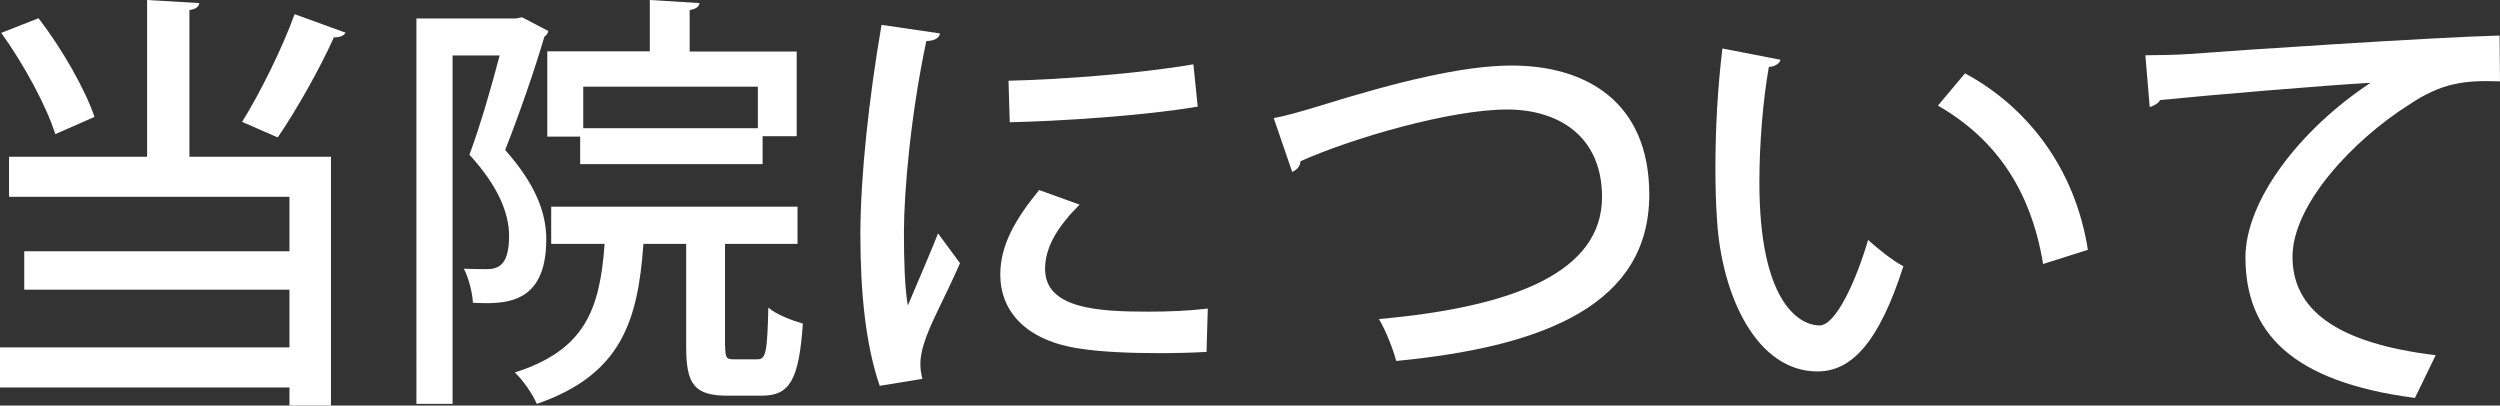 <?xml version="1.0" encoding="UTF-8"?>
<svg id="_レイヤー_2" data-name="レイヤー 2" xmlns="http://www.w3.org/2000/svg" viewBox="0 0 121.69 19.74">
  <rect x="0" y="0" width="121.69" height="19.74" fill="#333333" stroke="none"/>
  <defs>
    <style>
      .cls-1 {
        fill: #fff;
      }
    </style>
  </defs>
  <g id="_レイヤー_1-2" data-name="レイヤー 1">
    <g>
      <path class="cls-1" d="M9.7.15c-.02.17-.15.29-.48.34v7.14h6.89v12.11h-2.02v-.88H0v-1.95h14.09v-2.81H1.18v-1.87h12.91v-2.65H.44v-1.95h6.72V0l2.54.15ZM1.87.88c1.15,1.49,2.27,3.46,2.73,4.81l-1.91.84C2.27,5.17,1.15,3.11.06,1.6l1.81-.71ZM11.78,5.94c.88-1.41,1.97-3.61,2.56-5.25l2.48.9c-.08.15-.27.23-.57.23-.67,1.51-1.83,3.55-2.73,4.87l-1.74-.76Z"/>
      <path class="cls-1" d="M25.41.84l1.28.67c-.02.1-.1.23-.19.27-.48,1.64-1.24,3.82-1.91,5.52,1.47,1.66,2,3.04,2,4.35,0,3.23-2.08,3.15-3.57,3.09-.02-.48-.21-1.22-.44-1.66.42.02.84.02,1.13.02.61,0,1.07-.27,1.07-1.62,0-1.07-.5-2.39-1.93-3.95.55-1.47,1.09-3.38,1.47-4.83h-2.29v16.96h-1.76V.9h4.85l.29-.06ZM35.3,16.84c0,.59.06.65.44.65h1.13c.4,0,.48-.31.53-2.52.38.34,1.15.63,1.68.78-.19,2.77-.65,3.51-2,3.51h-1.66c-1.64,0-2.02-.57-2.02-2.39v-5h-2.08c-.27,3.72-1.05,6.36-5.19,7.79-.19-.46-.69-1.18-1.07-1.53,3.42-1.09,4.14-3.07,4.37-6.26h-2.6v-1.81h11.99v1.81h-3.53v4.98ZM26.63,2.5h5V0l2.42.15c-.02.17-.17.29-.48.34v2.02h5.21v4.12h-1.66v1.36h-8.88v-1.34h-1.6V2.5ZM36.89,6.24v-2.02h-8.5v2.02h8.5Z"/>
      <path class="cls-1" d="M45.76,1.62c-.04.23-.25.36-.67.38-.76,3.57-1.09,7.33-1.09,9.32,0,1.39.04,2.71.19,3.55.34-.82,1.2-2.79,1.47-3.51l1.07,1.45c-.78,1.78-1.47,2.96-1.76,3.93-.11.36-.17.67-.17.99,0,.25.04.48.1.71l-2.08.34c-.69-2.02-.94-4.56-.94-7.37s.42-6.66,1.03-10.2l2.86.42ZM58.73,17.13c-.74.04-1.51.06-2.29.06-1.43,0-2.81-.06-3.8-.21-2.75-.38-3.95-1.87-3.95-3.61,0-1.47.76-2.73,1.89-4.12l1.97.71c-1.01,1.01-1.68,2.02-1.68,3.13,0,1.95,2.62,2.08,5.04,2.08.95,0,1.97-.04,2.88-.15l-.06,2.1ZM49.08,3.93c2.54-.06,6.34-.34,9.01-.8l.21,2.06c-2.58.44-6.72.71-9.15.76l-.06-2.02Z"/>
      <path class="cls-1" d="M61.99,5.75c.55-.1,1.24-.29,2.29-.61,3.63-1.13,6.91-1.95,9.3-1.95,3.59,0,6.7,1.74,6.7,6.28,0,5.27-4.93,7.39-12.32,8.1-.11-.46-.5-1.49-.84-2.04,6.63-.59,10.86-2.31,10.86-5.94,0-2.98-2.14-4.26-4.62-4.26-2.75,0-7.54,1.39-10.06,2.52,0,.25-.21.44-.4.52l-.9-2.62Z"/>
      <path class="cls-1" d="M86.67,2.9c-.04.19-.27.34-.57.36-.29,1.64-.46,3.74-.46,5.63,0,5.71,1.87,6.95,2.94,6.95.78-.02,1.76-2.14,2.35-4.16.42.38,1.22,1.03,1.72,1.28-1.2,3.74-2.54,5.12-4.18,5.12-2.96,0-4.66-3.67-4.89-7.35-.06-.8-.08-1.68-.08-2.6,0-1.85.11-3.88.34-5.77l2.83.55ZM99.45,12.85c-.61-3.72-2.41-6.15-5.12-7.71l1.32-1.57c3,1.62,5.35,4.58,5.98,8.59l-2.18.69Z"/>
      <path class="cls-1" d="M104.43,2.69c.63,0,1.53-.02,2.12-.06,2.14-.17,11.97-.82,15.12-.9l.02,2.23c-1.72-.06-2.83.06-4.45,1.15-2.71,1.72-5.65,4.85-5.65,7.39s2.08,4.2,6.97,4.79l-1.01,2.08c-5.98-.78-8.25-3.17-8.25-6.84,0-2.75,2.62-6.21,6.09-8.5-2.31.13-7.96.61-10.25.84-.06.15-.31.29-.5.34l-.21-2.5Z"/>
    </g>
  </g>
</svg>